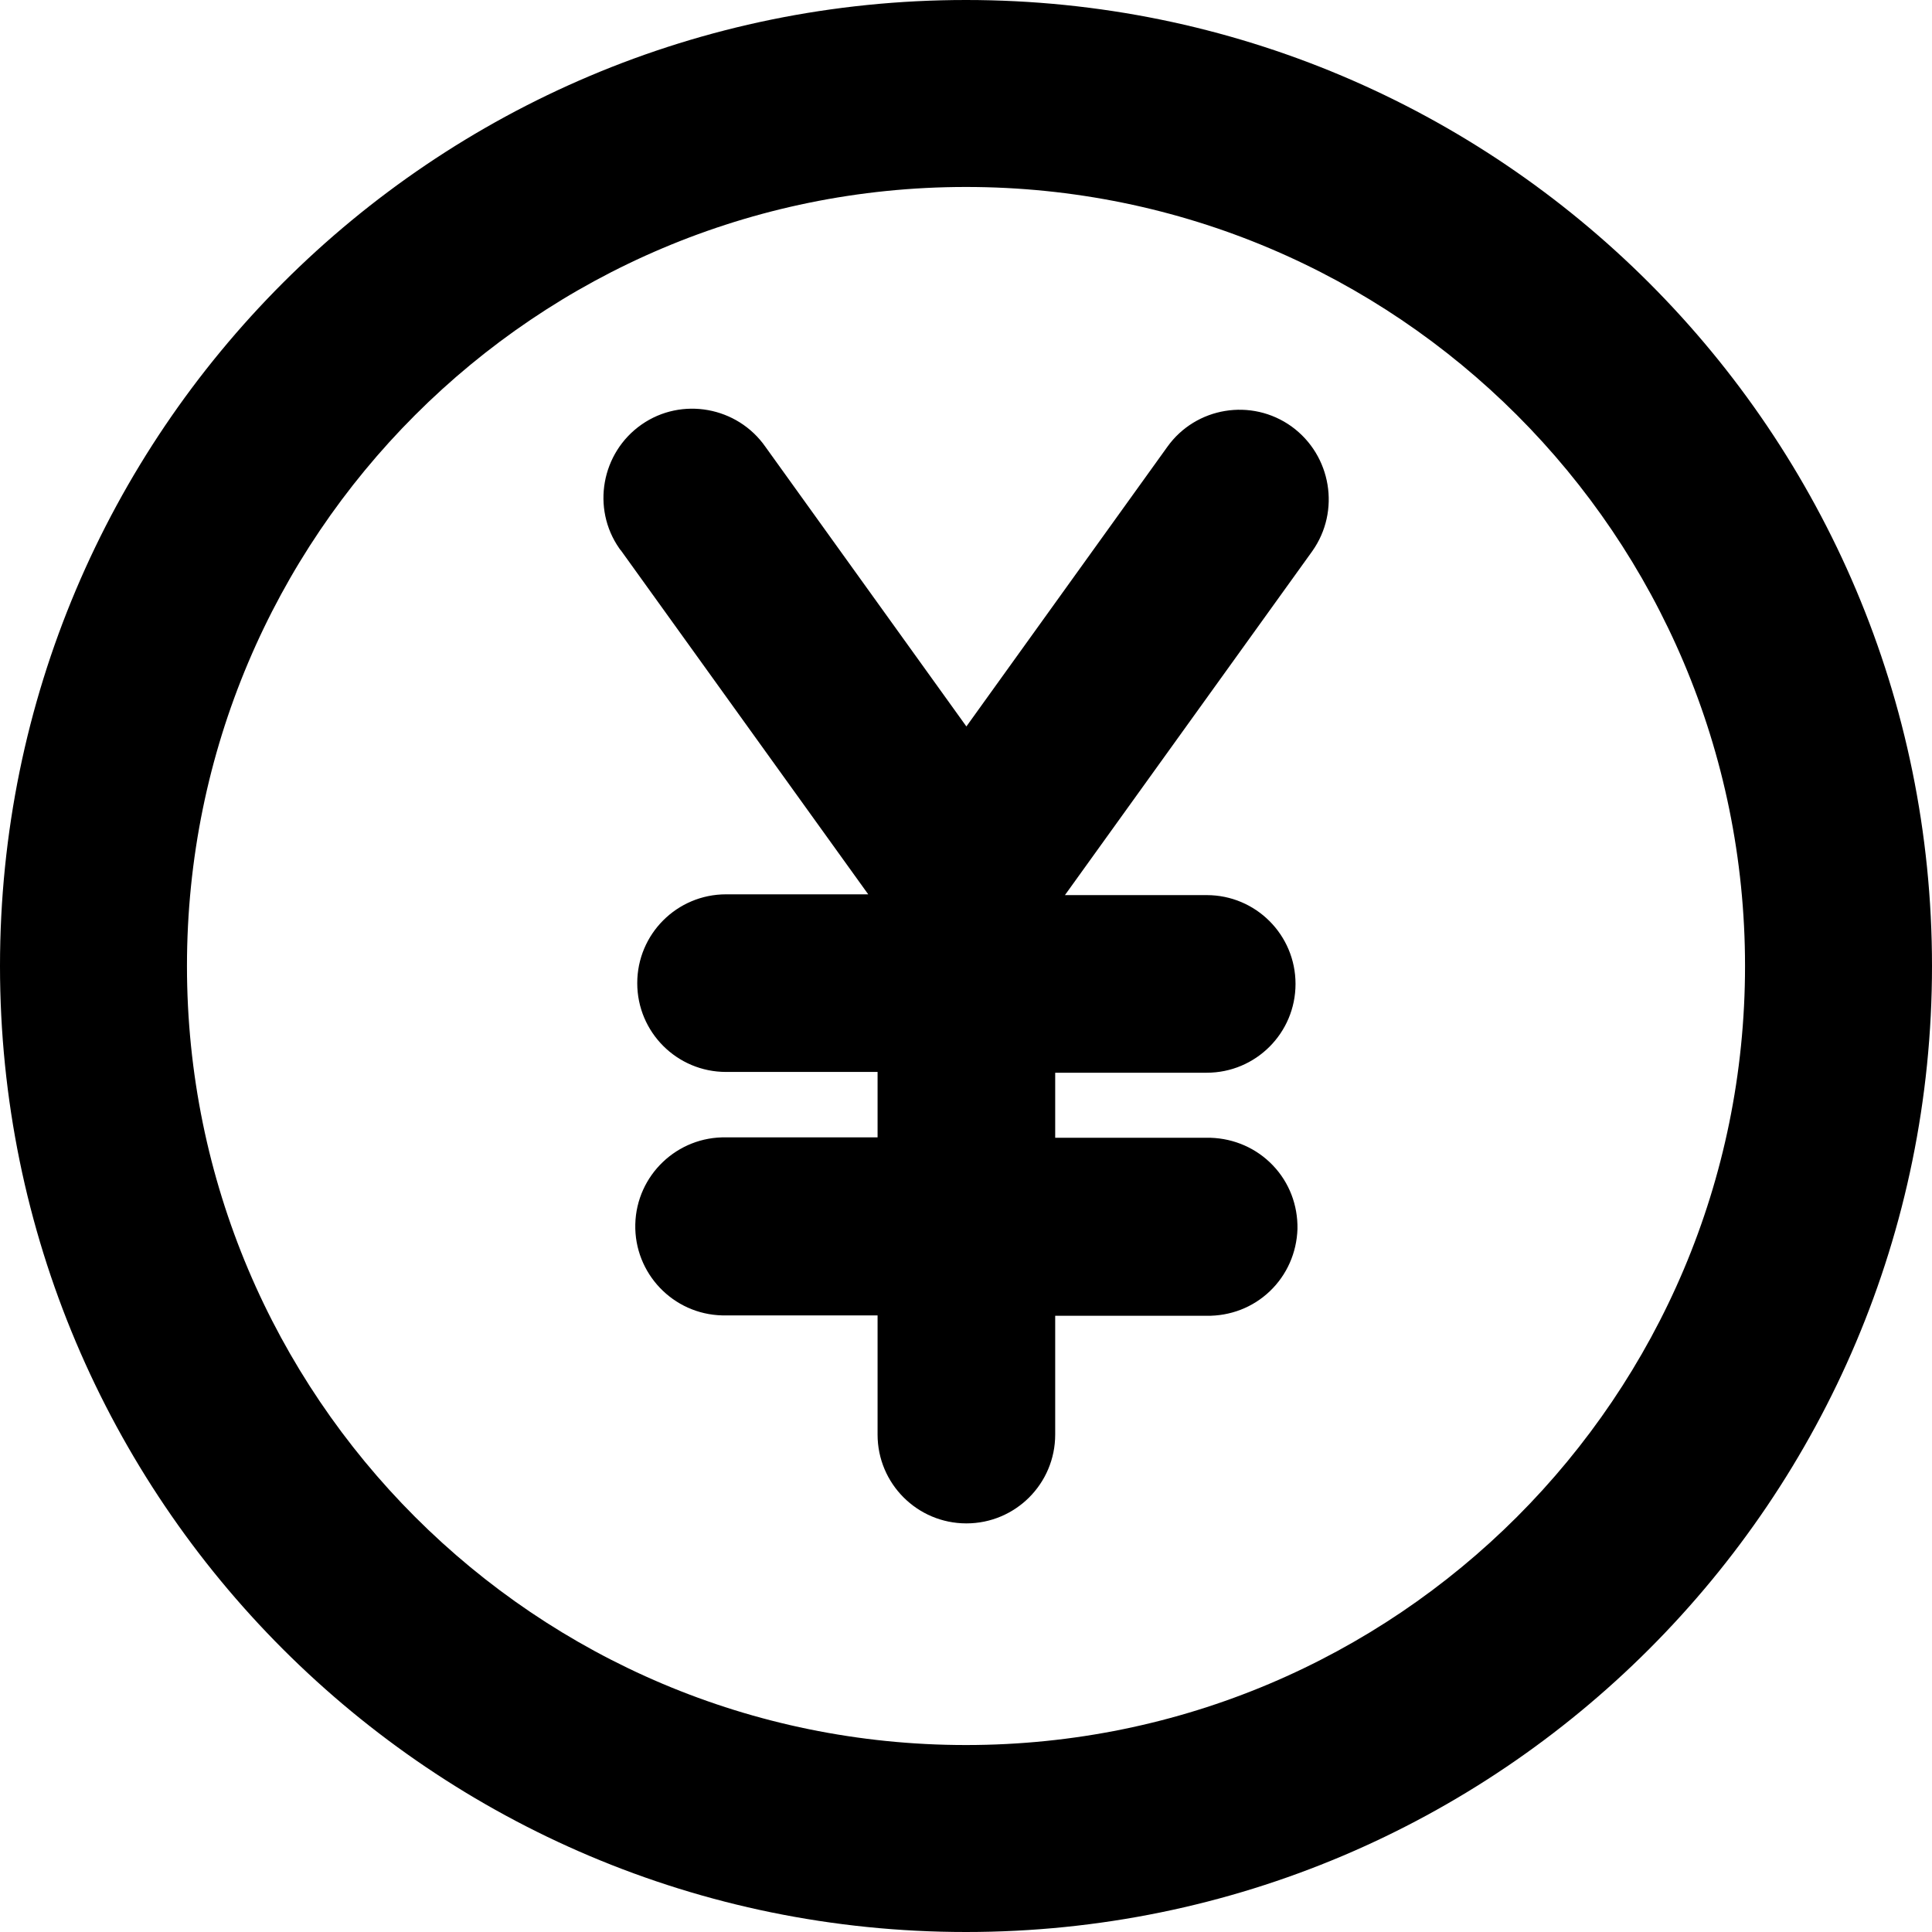 <svg enable-background="new 0 0 496 496" viewBox="0 0 496 496" xmlns="http://www.w3.org/2000/svg"><path d="m248 0c-137 0-248 111-248 248s111 248 248 248 248-111 248-248-111-248-248-248zm0 448c-110.5 0-200-89.5-200-200s89.5-200 200-200 200 89.5 200 200-89.5 200-200 200z"/><path d="m331.6 109.5c-10.3-7.4-24.6-5-31.9 5.2l-51.6 71.8-51.6-71.8c-7.2-10.3-21.5-12.9-31.8-5.7s-12.9 21.5-5.7 31.8c.1.2.3.4.4.5l63.5 88.3h-36.5c-12.6 0-22.8 10.2-22.8 22.8s10.2 22.8 22.8 22.8h38.9v16.8h-38.8c-12.6-.3-23.1 9.7-23.4 22.3s9.7 23.1 22.3 23.4h1 38.9v30.6c0 12.6 10.2 22.8 22.8 22.8s22.8-10.2 22.8-22.8v-30.5h38.8c6.1.1 11.9-2.1 16.3-6.3s6.9-9.9 7.1-16c.1-6.1-2.1-11.9-6.3-16.3s-9.9-6.9-16-7.1c-.4 0-.7 0-1 0h-38.9v-16.7h38.9c12.6 0 22.8-10.2 22.8-22.8s-10.2-22.8-22.8-22.8h-36.4l63.5-88.3c7.3-10.3 4.9-24.6-5.3-32z"/></svg>